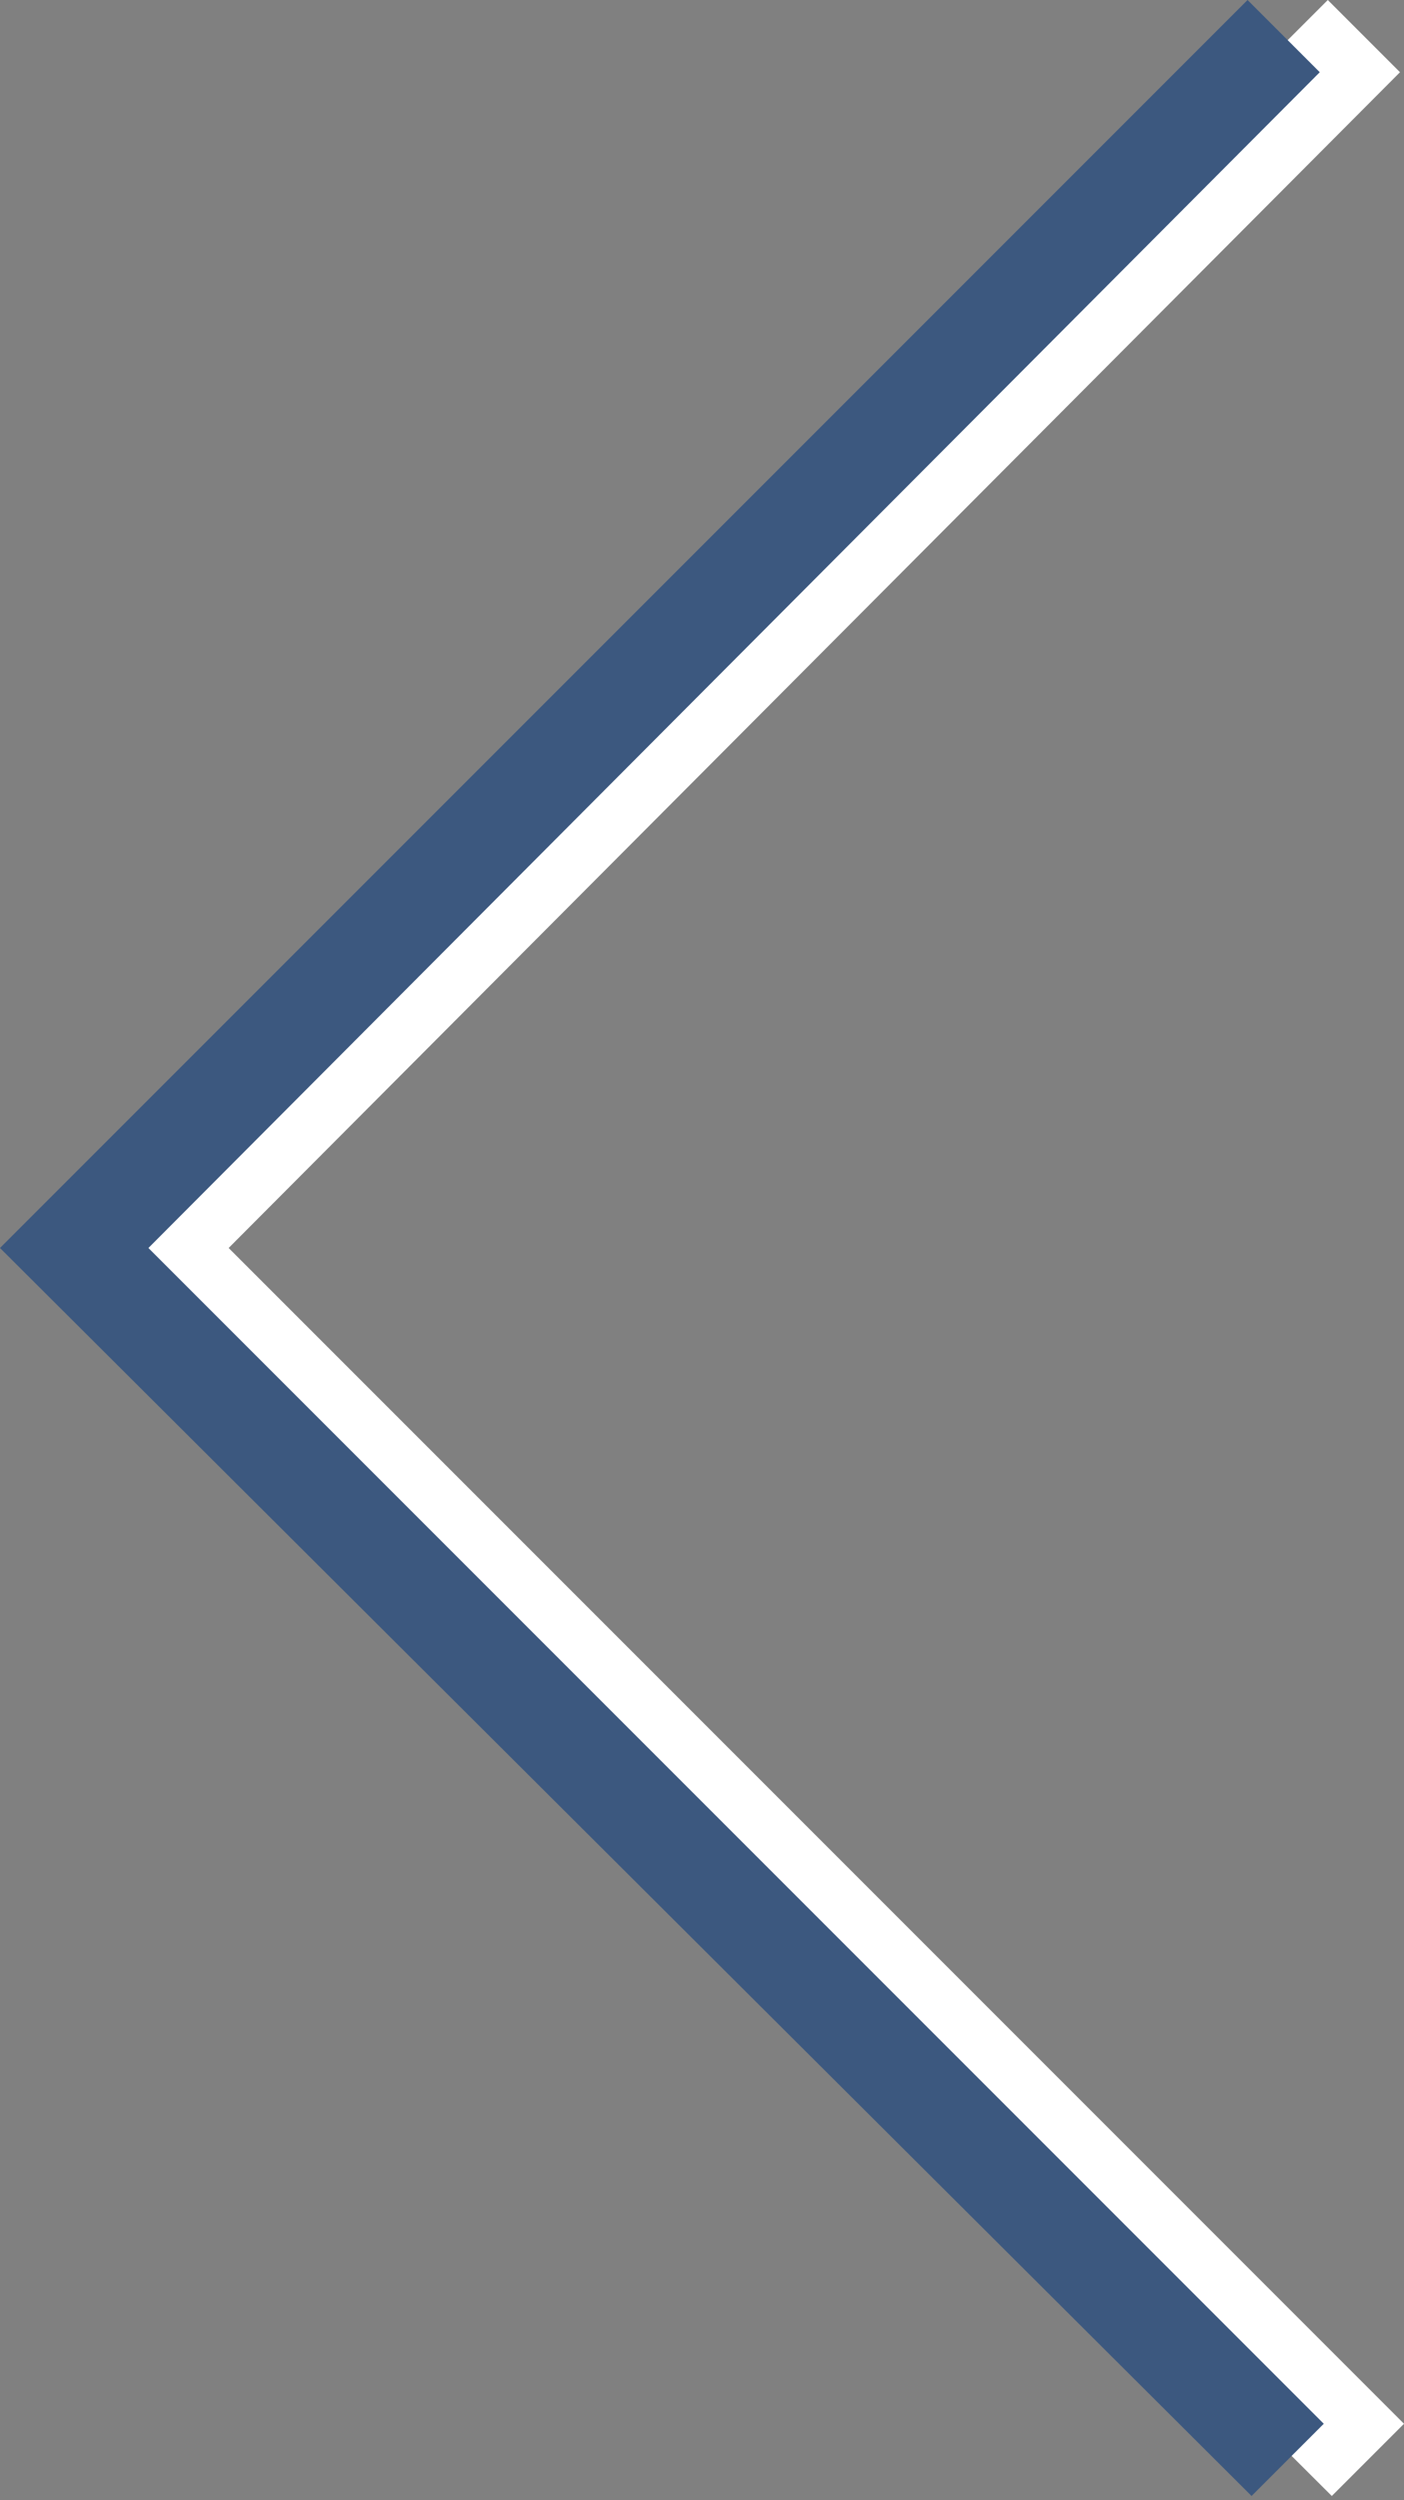 <?xml version="1.0" encoding="utf-8"?>
<!-- Generator: Adobe Illustrator 25.4.1, SVG Export Plug-In . SVG Version: 6.00 Build 0)  -->
<svg version="1.1" id="Layer_1" xmlns="http://www.w3.org/2000/svg" xmlns:xlink="http://www.w3.org/1999/xlink" x="0px" y="0px"
	 viewBox="0 0 35 62.3" style="enable-background:new 0 0 35 62.3;" xml:space="preserve">
<rect x="0" y="0" width="35" height="62.3" fill="#808080" stroke="none"/>
<style type="text/css">
	.st0{fill-rule:evenodd;clip-rule:evenodd;fill:#FFFFFF;}
	.st1{fill-rule:evenodd;clip-rule:evenodd;fill:#3C587F;}
</style>
<path id="Rectangle_1_copy_2" class="st0" d="M2,31.1L33.1,0l1.8,1.8L5.7,31.1L35,60.4l-1.8,1.8L2,31.1z"/>
<path id="Rectangle_1_copy_2_00000106856999225437502310000001127373961550969472_" class="st1" d="M0,31.1L31.1,0l1.8,1.8L3.7,31.1
	L33,60.4l-1.8,1.8L0,31.1z"/>
</svg>
